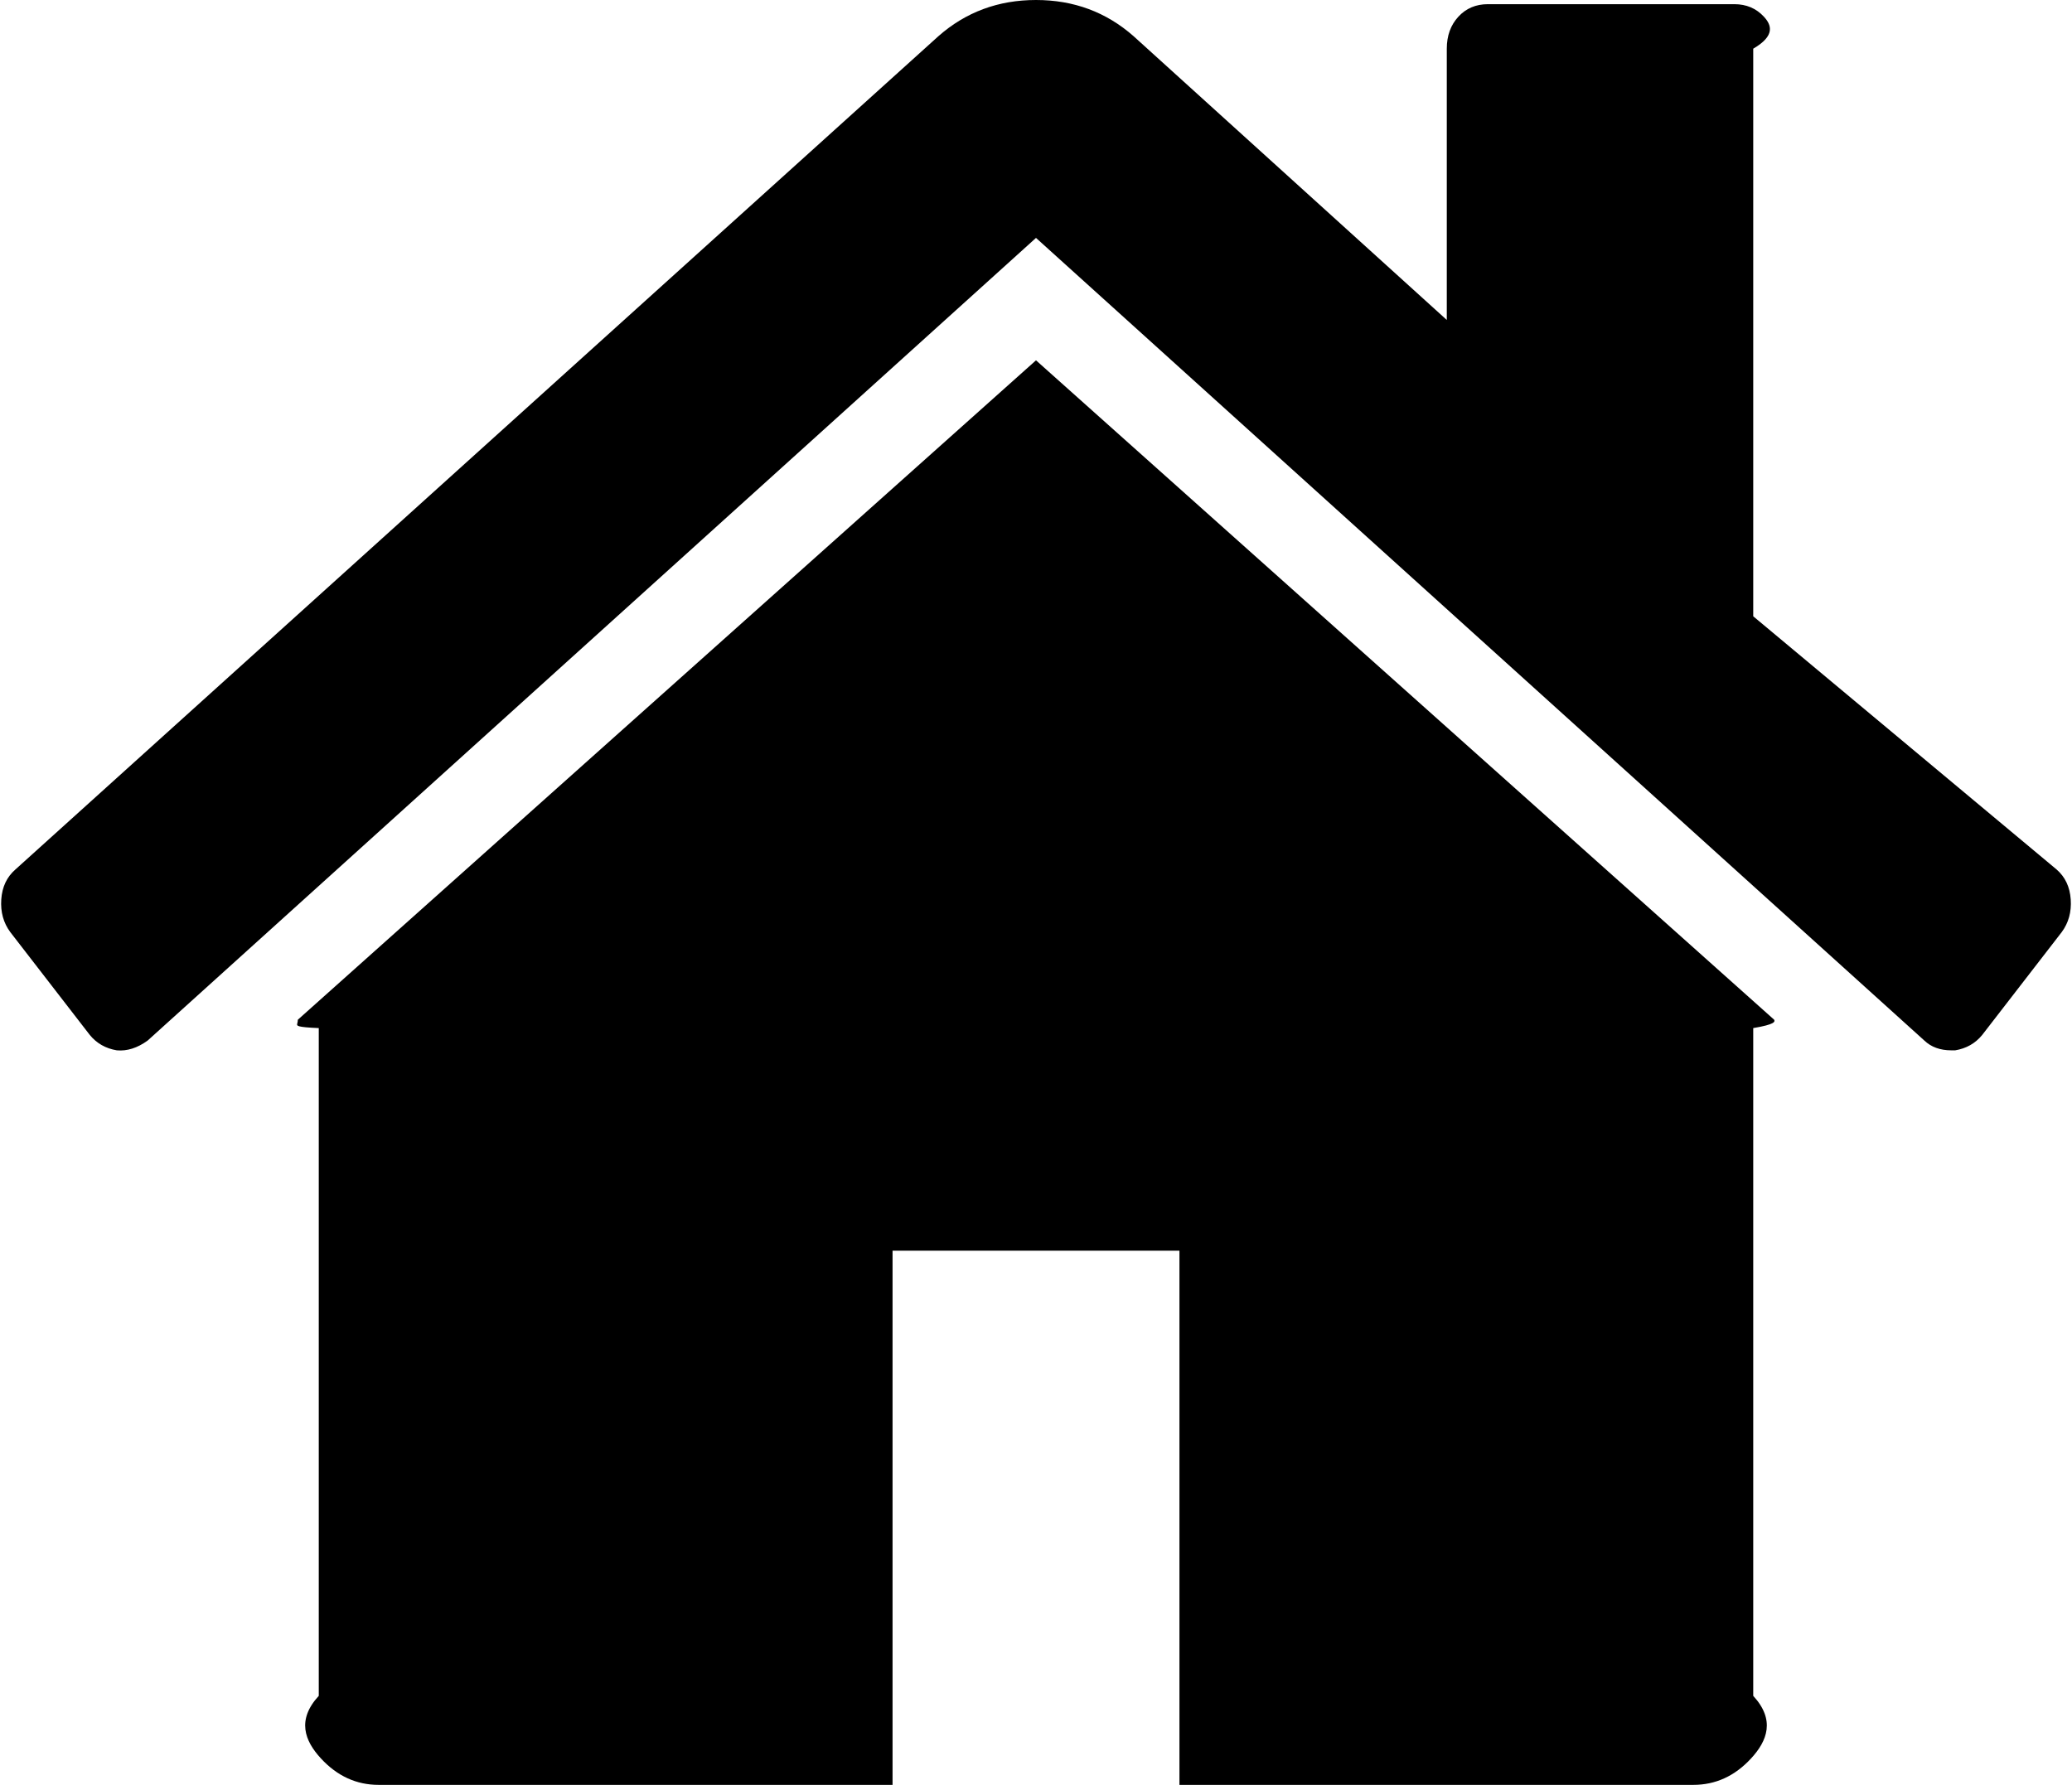 ﻿<?xml version="1.0" encoding="utf-8"?>
<svg version="1.1" xmlns:xlink="http://www.w3.org/1999/xlink" width="65px" height="56px" xmlns="http://www.w3.org/2000/svg">
  <g transform="matrix(1 0 0 1 -12 -30 )">
    <path d="M 55.657 31.994  C 55.684 32.052  55.697 32.139  55 32.256  L 55 53.207  C 55.697 53.963  55.442 54.618  54.932 55.171  C 54.422 55.724  53.818 56  53.12 56  L 37 56  L 37 39.239  L 28 39.239  L 28 56  L 11.88 56  C 11.182 56  10.578 55.724  10.068 55.171  C 9.558 54.618  9.303 53.963  10 53.207  L 10 32.256  C 9.303 32.227  9.31 32.183  9.323 32.125  C 9.337 32.067  9.343 32.023  9.343 31.994  L 32.5 11.305  L 55.657 31.994  Z M 64.96 28.218  C 64.987 28.611  64.893 28.953  64.678 29.244  L 62.181 32.474  C 61.966 32.736  61.684 32.896  61.335 32.954  L 61.214 32.954  C 60.865 32.954  60.583 32.852  60.369 32.648  L 32.5 7.464  L 4.631 32.648  C 4.309 32.881  3.987 32.983  3.665 32.954  C 3.316 32.896  3.034 32.736  2.819 32.474  L 0.322 29.244  C 0.107 28.953  0.013 28.611  0.04 28.218  C 0.067 27.825  0.215 27.513  0.483 27.28  L 29.439 1.135  C 30.298 0.378  31.319 0  32.5 0  C 33.681 0  34.702 0.378  35.561 1.135  L 45.387 10.039  L 45.387 1.528  C 45.387 1.12  45.508 0.786  45.75 0.524  C 45.991 0.262  46.3 0.131  46.676 0.131  L 54.408 0.131  C 54.784 0.131  55.093 0.262  55.335 0.524  C 55.576 0.786  55.697 1.12  55 1.528  L 55 19.336  L 64.517 27.28  C 64.785 27.513  64.933 27.825  64.96 28.218  Z " fill-rule="nonzero" fill="#000000" stroke="none" transform="matrix(1 0 0 1 12 30 )" />
  </g>
</svg>